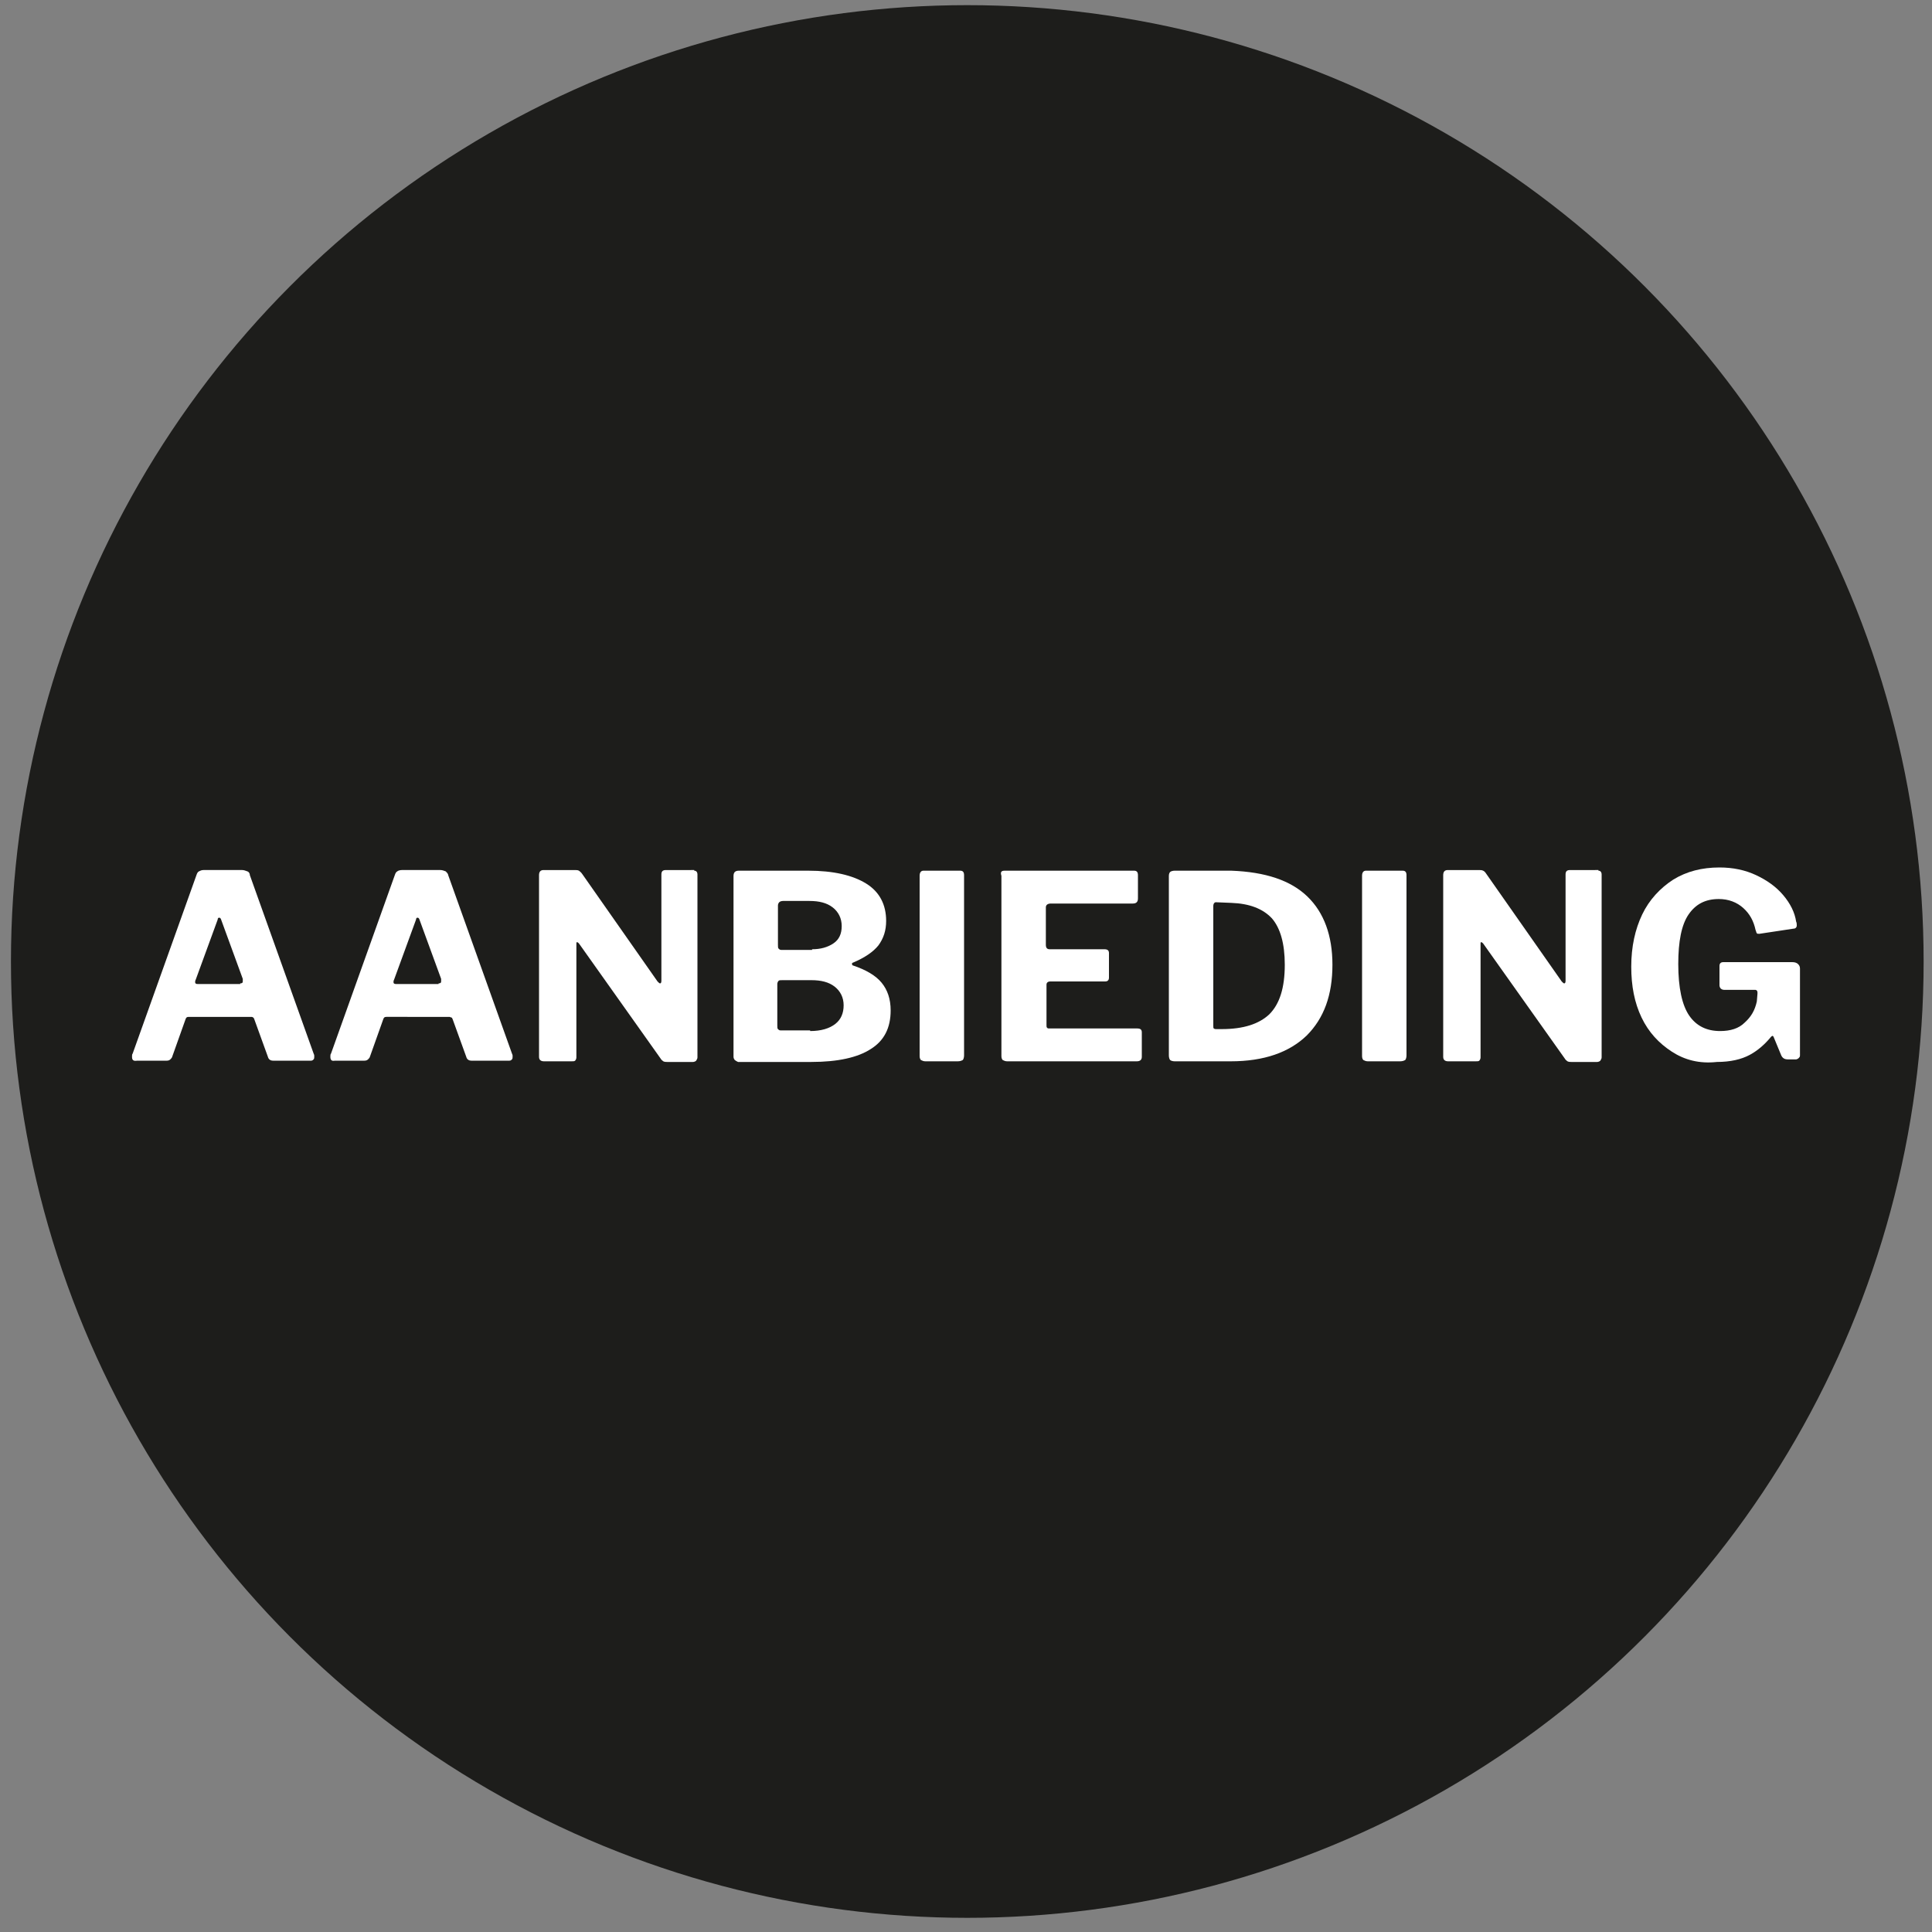 <svg xmlns="http://www.w3.org/2000/svg" xmlns:xlink="http://www.w3.org/1999/xlink" x="0px" y="0px" viewBox="0 0 300 300" style="enable-background:new 0 0 300 300;" xml:space="preserve"><rect x="0" y="0" width="300" height="300" fill="#808080" stroke="none"/><style type="text/css">	.st0{fill:#1D1D1B;}	.st1{fill:#FFFFFF;}</style><g id="Laag_1">	<circle class="st0" cx="150.2" cy="149.3" r="148.5"></circle></g><g id="Laag_2">	<g>		<path class="st1" d="M20.5,164.1c0-0.2,0-0.4,0.1-0.5l9.9-27.7c0.1-0.3,0.2-0.5,0.4-0.6s0.4-0.2,0.7-0.2h6c0.3,0,0.5,0.1,0.8,0.2   s0.4,0.4,0.4,0.6l9.9,27.7c0.1,0.2,0.1,0.3,0.1,0.4c0,0.2,0,0.4-0.1,0.5c-0.1,0.1-0.2,0.2-0.4,0.2h-5.9c-0.4,0-0.7-0.2-0.8-0.6   l-2.1-5.8c-0.1-0.2-0.1-0.3-0.2-0.3c-0.1-0.1-0.2-0.1-0.3-0.1h-9.7c-0.3,0-0.4,0.1-0.5,0.4l-2.1,5.9c-0.2,0.3-0.4,0.5-0.8,0.5   h-4.6C20.7,164.8,20.5,164.6,20.5,164.1z M37.3,152.7c0.3,0,0.4-0.1,0.4-0.3c0-0.2,0-0.3,0-0.4l-3.4-9.3c-0.1-0.2-0.2-0.2-0.3-0.2   c-0.1,0-0.2,0.1-0.2,0.3l-3.4,9.3c-0.1,0.2-0.1,0.3-0.1,0.4c0,0.2,0.1,0.3,0.4,0.3H37.3z"></path>		<path class="st1" d="M51.3,164.1c0-0.2,0-0.4,0.1-0.5l9.9-27.7c0.1-0.3,0.2-0.5,0.4-0.6c0.1-0.1,0.4-0.2,0.7-0.2h6   c0.3,0,0.5,0.1,0.8,0.2c0.2,0.2,0.4,0.4,0.4,0.6l9.9,27.7c0.1,0.2,0.1,0.3,0.1,0.4c0,0.2,0,0.4-0.1,0.5c-0.1,0.1-0.2,0.2-0.4,0.2   h-5.9c-0.4,0-0.7-0.2-0.8-0.6l-2.1-5.8c-0.1-0.2-0.1-0.3-0.2-0.3s-0.2-0.1-0.3-0.1H60c-0.3,0-0.4,0.1-0.5,0.4l-2.1,5.9   c-0.2,0.3-0.4,0.5-0.8,0.5h-4.6C51.5,164.8,51.3,164.6,51.3,164.1z M68.1,152.7c0.3,0,0.4-0.1,0.4-0.3c0-0.2,0-0.3,0-0.4l-3.4-9.3   c-0.1-0.2-0.2-0.2-0.3-0.2c-0.1,0-0.2,0.1-0.2,0.3l-3.4,9.3c-0.1,0.2-0.1,0.3-0.1,0.4c0,0.2,0.1,0.3,0.4,0.3H68.1z"></path>		<path class="st1" d="M107.8,135.2c0.3,0,0.5,0.2,0.5,0.6v28.4c0,0.2-0.1,0.3-0.2,0.5c-0.1,0.1-0.3,0.2-0.5,0.2h-4   c-0.2,0-0.4,0-0.6-0.1c-0.1-0.1-0.3-0.2-0.4-0.4l-12.7-17.9c-0.1-0.1-0.2-0.2-0.3-0.2s-0.1,0.1-0.1,0.2v17.6v0.1   c0,0.2-0.1,0.4-0.2,0.5c-0.1,0.1-0.3,0.1-0.6,0.1h-4.2c-0.5,0-0.8-0.2-0.8-0.7v-28.2c0-0.5,0.2-0.8,0.7-0.8h4.8   c0.3,0,0.5,0,0.7,0.1c0.1,0.1,0.3,0.2,0.5,0.5l11.7,16.7c0.2,0.2,0.3,0.3,0.4,0.3c0.1,0,0.2-0.1,0.2-0.4v-16.5   c0-0.5,0.2-0.7,0.7-0.7H107.8z"></path>		<path class="st1" d="M114.1,164.6c-0.1-0.1-0.2-0.3-0.2-0.5V136c0-0.3,0.1-0.5,0.2-0.6c0.1-0.1,0.3-0.2,0.6-0.2h10.8   c3.9,0,6.9,0.7,9,2c2.1,1.3,3.1,3.3,3.1,5.8c0,1.5-0.4,2.7-1.2,3.8c-0.8,1-2.1,1.9-4,2.7c-0.1,0-0.1,0.1-0.1,0.2   c0,0.1,0,0.1,0.1,0.2c2.1,0.7,3.6,1.6,4.5,2.7c0.9,1.1,1.4,2.5,1.4,4.3c0,2.7-1,4.7-3.1,6c-2,1.3-5.1,2-9.2,2h-11.4   C114.4,164.8,114.2,164.7,114.1,164.6z M126.1,147.4c1.3,0,2.4-0.3,3.3-0.9c0.9-0.6,1.3-1.5,1.3-2.7c0-1.2-0.5-2.2-1.4-2.9   c-0.9-0.7-2.1-1-3.6-1h-4.1c-0.3,0-0.5,0.1-0.6,0.2c-0.1,0.1-0.2,0.3-0.2,0.5v6.1c0,0.3,0,0.5,0.1,0.6c0.1,0.1,0.2,0.2,0.4,0.2   H126.1z M125.8,160.1c1.7,0,3-0.4,3.9-1.1c0.9-0.7,1.3-1.7,1.3-2.9c0-1.2-0.5-2.2-1.4-2.9c-0.9-0.7-2.1-1-3.6-1h-4.5   c-0.3,0-0.5,0-0.6,0.1c-0.1,0.1-0.2,0.3-0.2,0.5v6.4c0,0.3,0,0.5,0.1,0.6c0.1,0.1,0.2,0.2,0.4,0.2H125.8z"></path>		<path class="st1" d="M149.1,135.2c0.4,0,0.6,0.2,0.6,0.7v28c0,0.3-0.1,0.6-0.2,0.7c-0.2,0.1-0.4,0.2-0.8,0.2h-5   c-0.3,0-0.5-0.1-0.7-0.2c-0.1-0.1-0.2-0.3-0.2-0.6v-28c0-0.5,0.2-0.8,0.6-0.8H149.1z"></path>		<path class="st1" d="M156,135.2h20.1c0.4,0,0.6,0.2,0.6,0.7l0,3.6c0,0.6-0.3,0.8-0.8,0.8h-12.7c-0.5,0-0.8,0.2-0.8,0.6v5.8   c0,0.5,0.2,0.7,0.6,0.7h8.5c0.5,0,0.7,0.2,0.7,0.6v3.8c0,0.4-0.2,0.6-0.6,0.6h-8.5c-0.4,0-0.6,0.2-0.6,0.5v6.3   c0,0.2,0,0.3,0.1,0.4c0.1,0.1,0.2,0.1,0.3,0.1h13.7c0.5,0,0.7,0.2,0.7,0.6v3.8c0,0.5-0.3,0.7-0.8,0.7h-20.1   c-0.3,0-0.5-0.1-0.7-0.2c-0.1-0.1-0.2-0.3-0.2-0.6v-28C155.3,135.4,155.5,135.2,156,135.2z"></path>		<path class="st1" d="M191.2,135.2c5.3,0.2,9.2,1.5,11.8,4c2.6,2.5,3.9,6.1,3.9,10.6c0,4.7-1.3,8.3-4,11c-2.7,2.6-6.6,4-11.8,4   h-8.7c-0.3,0-0.6-0.1-0.7-0.2c-0.1-0.1-0.2-0.4-0.2-0.7V136c0-0.3,0.1-0.5,0.2-0.6c0.1-0.1,0.4-0.2,0.7-0.2   C186.7,135.2,189.7,135.2,191.2,135.2z M188.4,140.7v18.6c0,0.2,0,0.4,0.1,0.4c0.1,0.1,0.2,0.1,0.4,0.1h0.8c3.4,0,5.8-0.8,7.4-2.3   c1.6-1.6,2.4-4.1,2.4-7.7c0-3.3-0.7-5.7-2-7.2c-1.4-1.5-3.5-2.3-6.3-2.4l-2.4-0.1C188.6,140.1,188.4,140.3,188.4,140.7z"></path>		<path class="st1" d="M217.8,135.2c0.4,0,0.6,0.2,0.6,0.7v28c0,0.3-0.1,0.6-0.2,0.7c-0.2,0.1-0.4,0.2-0.8,0.2h-5   c-0.3,0-0.5-0.1-0.7-0.2c-0.1-0.1-0.2-0.3-0.2-0.6v-28c0-0.5,0.2-0.8,0.6-0.8H217.8z"></path>		<path class="st1" d="M248.2,135.2c0.3,0,0.5,0.2,0.5,0.6v28.4c0,0.2-0.1,0.3-0.2,0.5c-0.1,0.1-0.3,0.2-0.5,0.2h-4   c-0.2,0-0.4,0-0.6-0.1c-0.1-0.1-0.3-0.2-0.4-0.4l-12.7-17.9c-0.1-0.1-0.2-0.2-0.3-0.2s-0.1,0.1-0.1,0.2v17.6v0.1   c0,0.2-0.1,0.4-0.2,0.5c-0.1,0.1-0.3,0.1-0.6,0.1h-4.2c-0.5,0-0.8-0.2-0.8-0.7v-28.2c0-0.5,0.2-0.8,0.7-0.8h4.8   c0.3,0,0.5,0,0.7,0.1s0.3,0.2,0.5,0.5l11.7,16.7c0.2,0.2,0.3,0.3,0.4,0.3c0.1,0,0.2-0.1,0.2-0.4v-16.5c0-0.5,0.2-0.7,0.7-0.7   H248.2z"></path>		<path class="st1" d="M259.6,163.3c-2-1.3-3.6-3-4.7-5.3c-1.1-2.3-1.6-4.9-1.6-7.9c0-3.1,0.6-5.8,1.7-8.1c1.1-2.3,2.8-4.1,4.8-5.4   c2.1-1.3,4.5-1.9,7.2-1.9c2.1,0,4,0.4,5.7,1.2c1.7,0.8,3.1,1.8,4.2,3.1c1.1,1.3,1.8,2.7,2,4.1c0.1,0.2,0.1,0.4,0.1,0.6   c0,0.3-0.2,0.5-0.5,0.5l-5.3,0.8c-0.2,0-0.4,0-0.4-0.1c-0.1-0.1-0.1-0.3-0.2-0.5c-0.3-1.4-0.9-2.5-1.9-3.4s-2.3-1.4-3.8-1.4   c-2.1,0-3.6,0.8-4.7,2.4c-1.1,1.6-1.6,4.2-1.6,7.7c0,3.7,0.6,6.4,1.7,8s2.7,2.4,4.8,2.4c1.6,0,2.9-0.4,3.8-1.3   c1-0.9,1.6-1.9,1.9-3.3l0.1-1.2c0-0.1,0-0.1,0-0.2c0-0.2-0.1-0.4-0.4-0.4h-4.8c-0.2,0-0.4-0.1-0.5-0.2c-0.1-0.1-0.2-0.3-0.2-0.5   v-3c0-0.4,0.2-0.6,0.6-0.6l10.7,0c0.4,0,0.7,0.1,0.9,0.3c0.2,0.2,0.3,0.4,0.3,0.7v13.5c0,0.2-0.1,0.3-0.2,0.4   c-0.1,0.1-0.3,0.2-0.4,0.2h-1.3c-0.5,0-0.8-0.2-1-0.6l-1.2-2.9c-0.1-0.2-0.2-0.2-0.4,0c-0.9,1.1-2,2.1-3.3,2.8   c-1.3,0.7-3,1.1-5.1,1.1C263.9,165.2,261.6,164.6,259.6,163.3z"></path>	</g></g></svg>